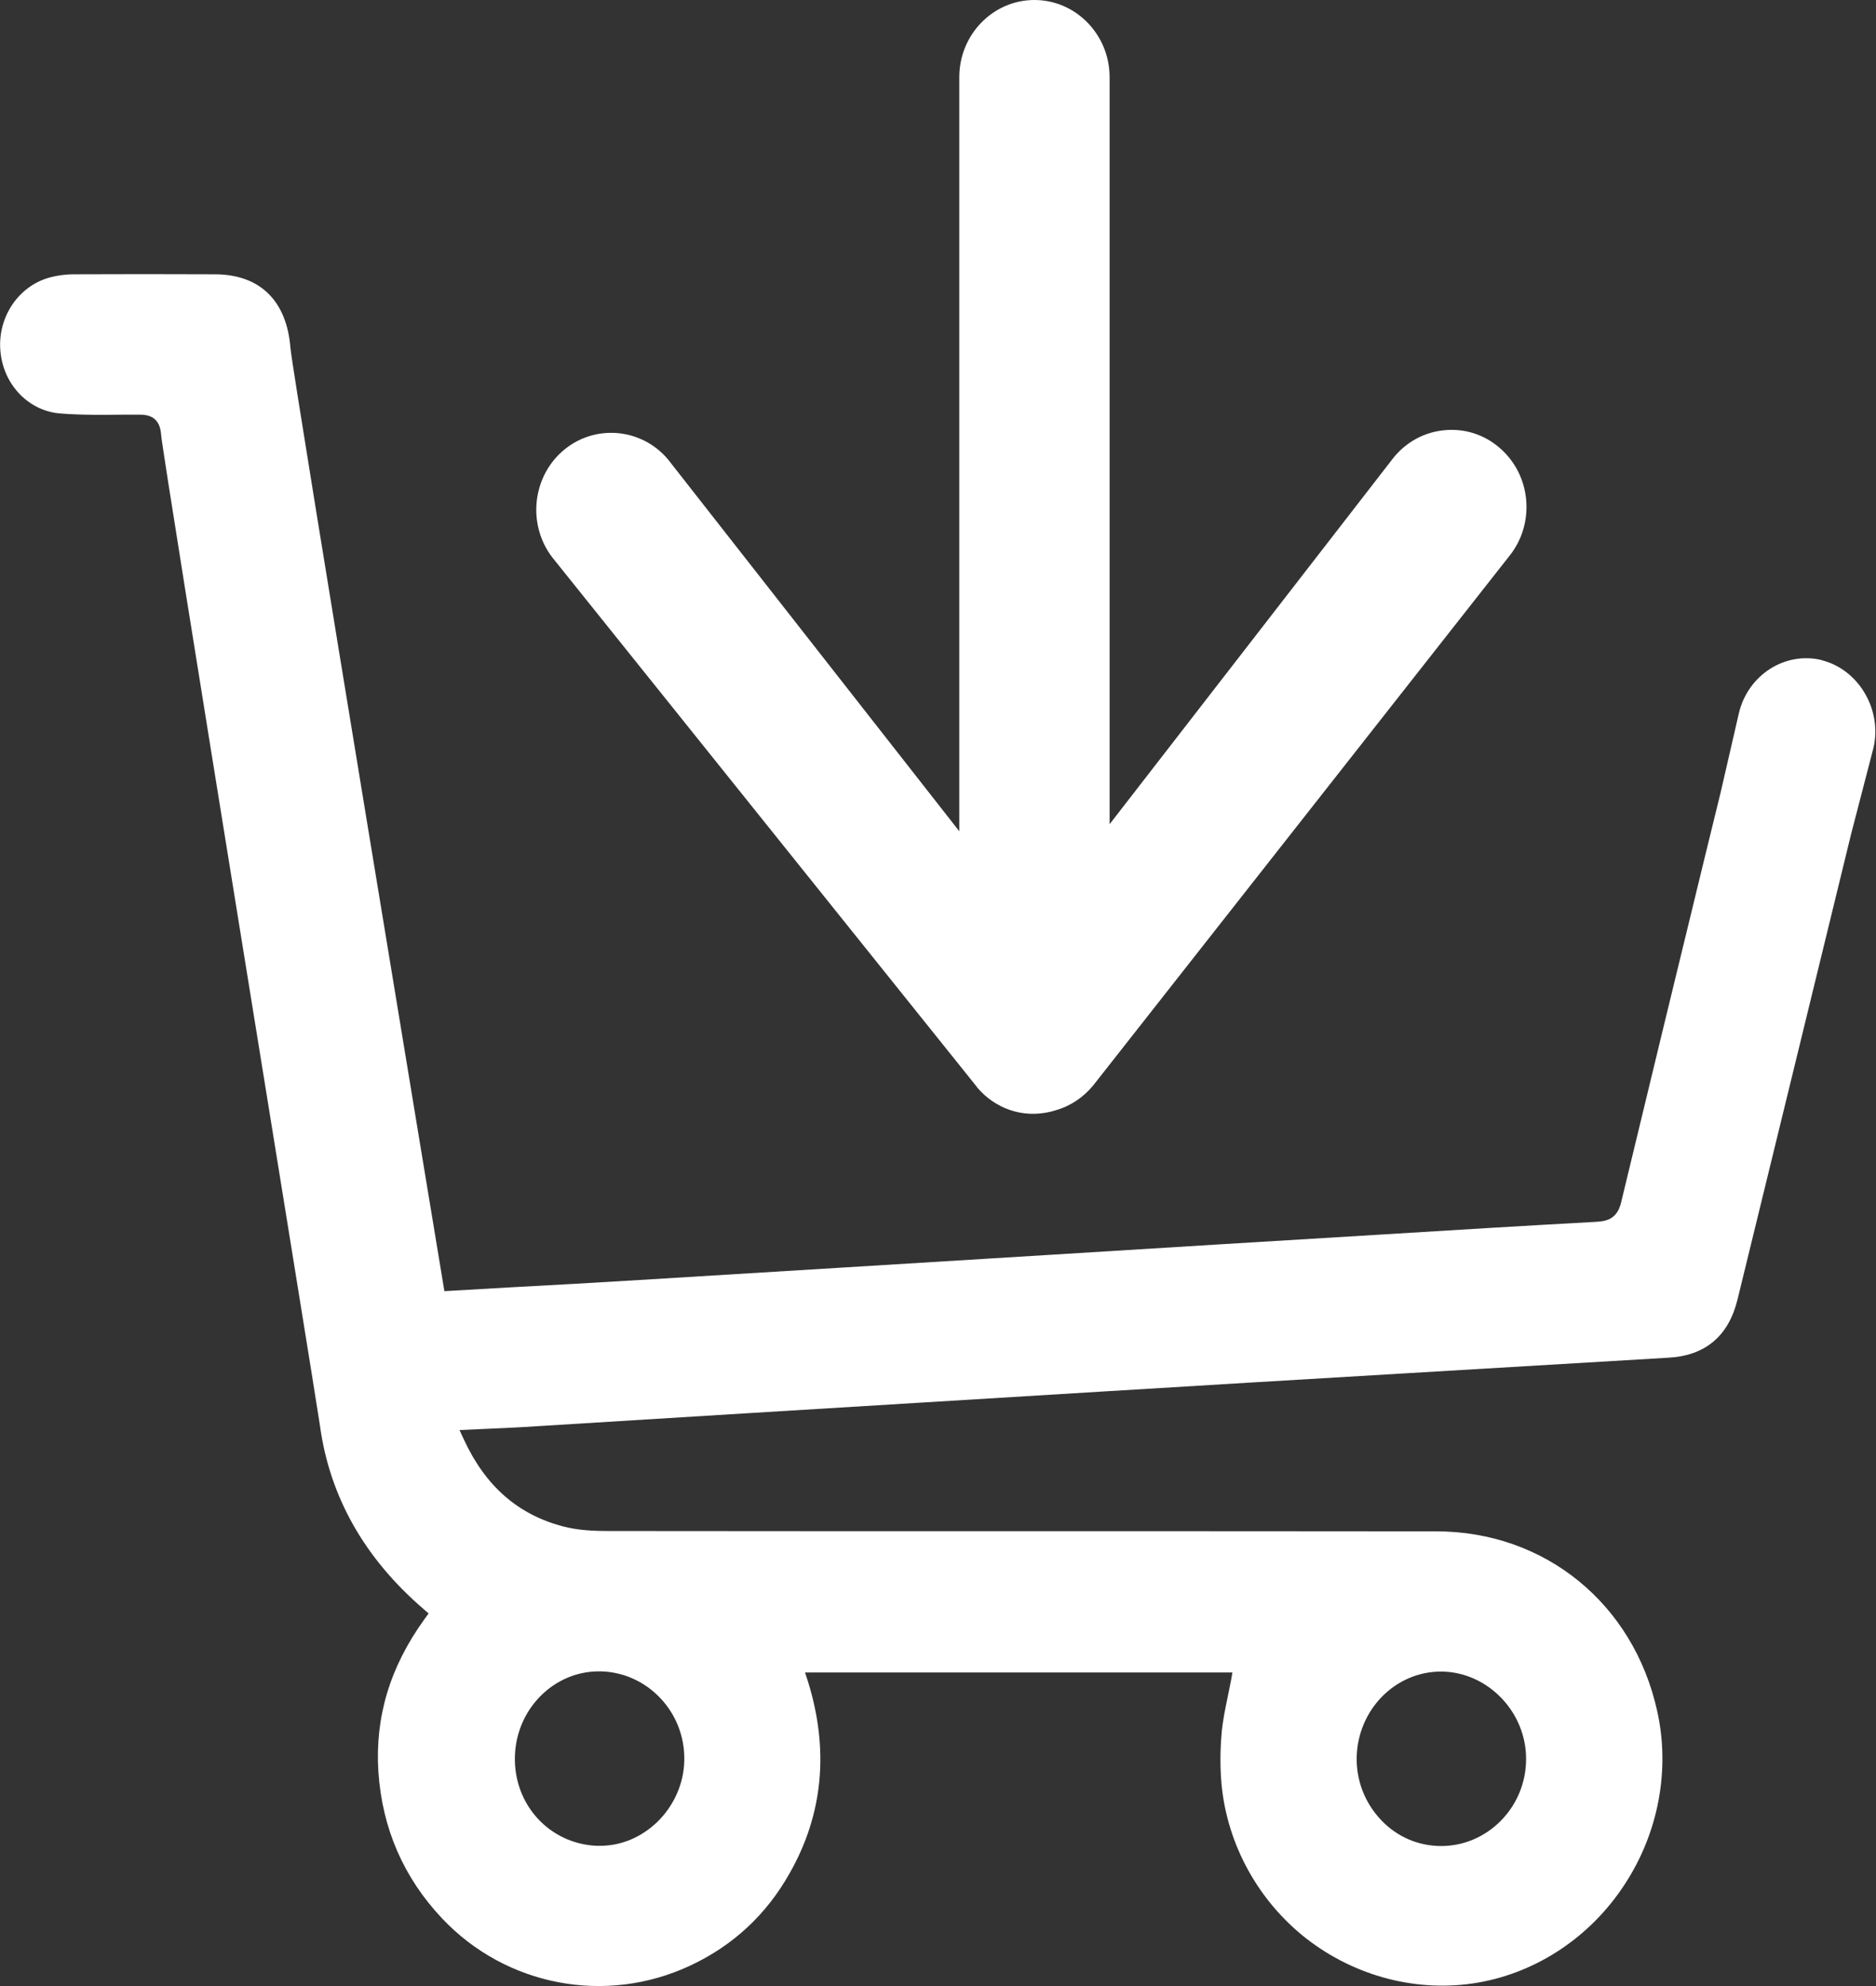 <svg width="17" height="18" viewBox="0 0 17 18" fill="none" xmlns="http://www.w3.org/2000/svg">
<rect x="0" y="0" width="17" height="18" fill="#333333" stroke="none"/>
<g clip-path="url(#clip0_11209_1483)">
<path d="M8.854 9.855C9.017 10.047 9.266 10.138 9.523 10.075C9.539 10.07 9.551 10.068 9.565 10.063C9.7 10.025 9.817 9.946 9.906 9.838L13.676 5.041C13.792 4.898 13.846 4.716 13.83 4.531C13.813 4.344 13.727 4.177 13.587 4.057C13.447 3.937 13.272 3.882 13.09 3.899C12.908 3.916 12.745 4.004 12.628 4.148L10.055 7.47V0.699C10.055 0.314 9.749 0 9.374 0C8.998 0 8.693 0.314 8.693 0.699V7.534L6.052 4.162C5.807 3.873 5.375 3.841 5.093 4.093C4.811 4.344 4.78 4.787 5.025 5.077L8.854 9.853V9.855Z" fill="white"/>
<path d="M16.51 5.983C16.177 5.901 15.838 6.117 15.757 6.466L15.591 7.187L15.446 7.779C15.197 8.802 14.94 9.86 14.69 10.899C14.651 11.062 14.539 11.069 14.459 11.074C13.799 11.11 13.134 11.151 12.516 11.189C11.525 11.249 10.535 11.309 9.544 11.371L7.591 11.491C6.992 11.527 6.392 11.565 5.793 11.601C5.403 11.625 5.013 11.647 4.617 11.668L4.027 11.702C4.027 11.702 2.65 3.384 2.632 3.154C2.599 2.726 2.356 2.489 1.953 2.486C1.495 2.484 1.078 2.484 0.672 2.486C0.579 2.486 0.492 2.501 0.42 2.524C0.147 2.615 -0.028 2.898 0.005 3.195C0.037 3.497 0.268 3.729 0.553 3.748C0.747 3.763 0.947 3.76 1.141 3.758H1.262C1.262 3.758 1.262 3.758 1.264 3.758C1.344 3.758 1.449 3.777 1.46 3.94C1.474 4.139 2.851 12.583 2.9 12.925C2.988 13.565 3.303 14.123 3.838 14.583L3.884 14.623L3.847 14.674C3.532 15.11 3.397 15.565 3.429 16.06C3.464 16.573 3.658 17.018 4.006 17.387C4.584 18 5.487 18.173 6.252 17.816C6.639 17.636 6.945 17.354 7.157 16.975C7.458 16.444 7.514 15.862 7.323 15.244L7.295 15.158H11.168L11.154 15.237C11.144 15.289 11.133 15.34 11.123 15.39C11.1 15.5 11.079 15.605 11.07 15.711C11.056 15.871 11.056 16.029 11.07 16.178C11.123 16.721 11.403 17.229 11.837 17.569C12.283 17.916 12.85 18.062 13.393 17.969C13.93 17.876 14.415 17.552 14.723 17.078C15.029 16.611 15.136 16.039 15.017 15.507C14.802 14.533 13.998 13.879 13.015 13.879C10.514 13.876 8.016 13.879 5.515 13.876C5.387 13.876 5.24 13.871 5.097 13.833C4.694 13.725 4.402 13.472 4.206 13.052L4.164 12.961L4.428 12.949C4.533 12.945 4.626 12.94 4.722 12.935C5.396 12.894 6.07 12.851 6.747 12.81C7.827 12.743 8.907 12.679 9.987 12.612C10.881 12.557 11.774 12.504 12.665 12.451C13.484 12.403 14.303 12.353 15.122 12.305C15.456 12.286 15.665 12.106 15.745 11.778C16.076 10.42 16.426 8.993 16.774 7.561L16.977 6.778C17.058 6.428 16.839 6.064 16.505 5.983H16.51ZM13.057 15.15C13.057 15.15 13.067 15.15 13.071 15.15C13.487 15.158 13.834 15.522 13.829 15.948C13.827 16.379 13.48 16.731 13.06 16.731C12.852 16.731 12.658 16.647 12.514 16.494C12.369 16.341 12.29 16.139 12.294 15.926C12.304 15.495 12.644 15.15 13.057 15.15ZM5.426 15.148C5.426 15.148 5.44 15.148 5.447 15.148C5.87 15.16 6.208 15.519 6.201 15.95C6.199 16.161 6.108 16.365 5.956 16.513C5.811 16.652 5.629 16.729 5.438 16.729C5.426 16.729 5.417 16.729 5.405 16.729C4.978 16.709 4.654 16.355 4.666 15.919C4.677 15.49 5.018 15.148 5.426 15.148Z" fill="white"/>
</g>
<defs>
<clipPath id="clip0_11209_1483">
<rect width="17" height="18" fill="white"/>
</clipPath>
</defs>
</svg>

